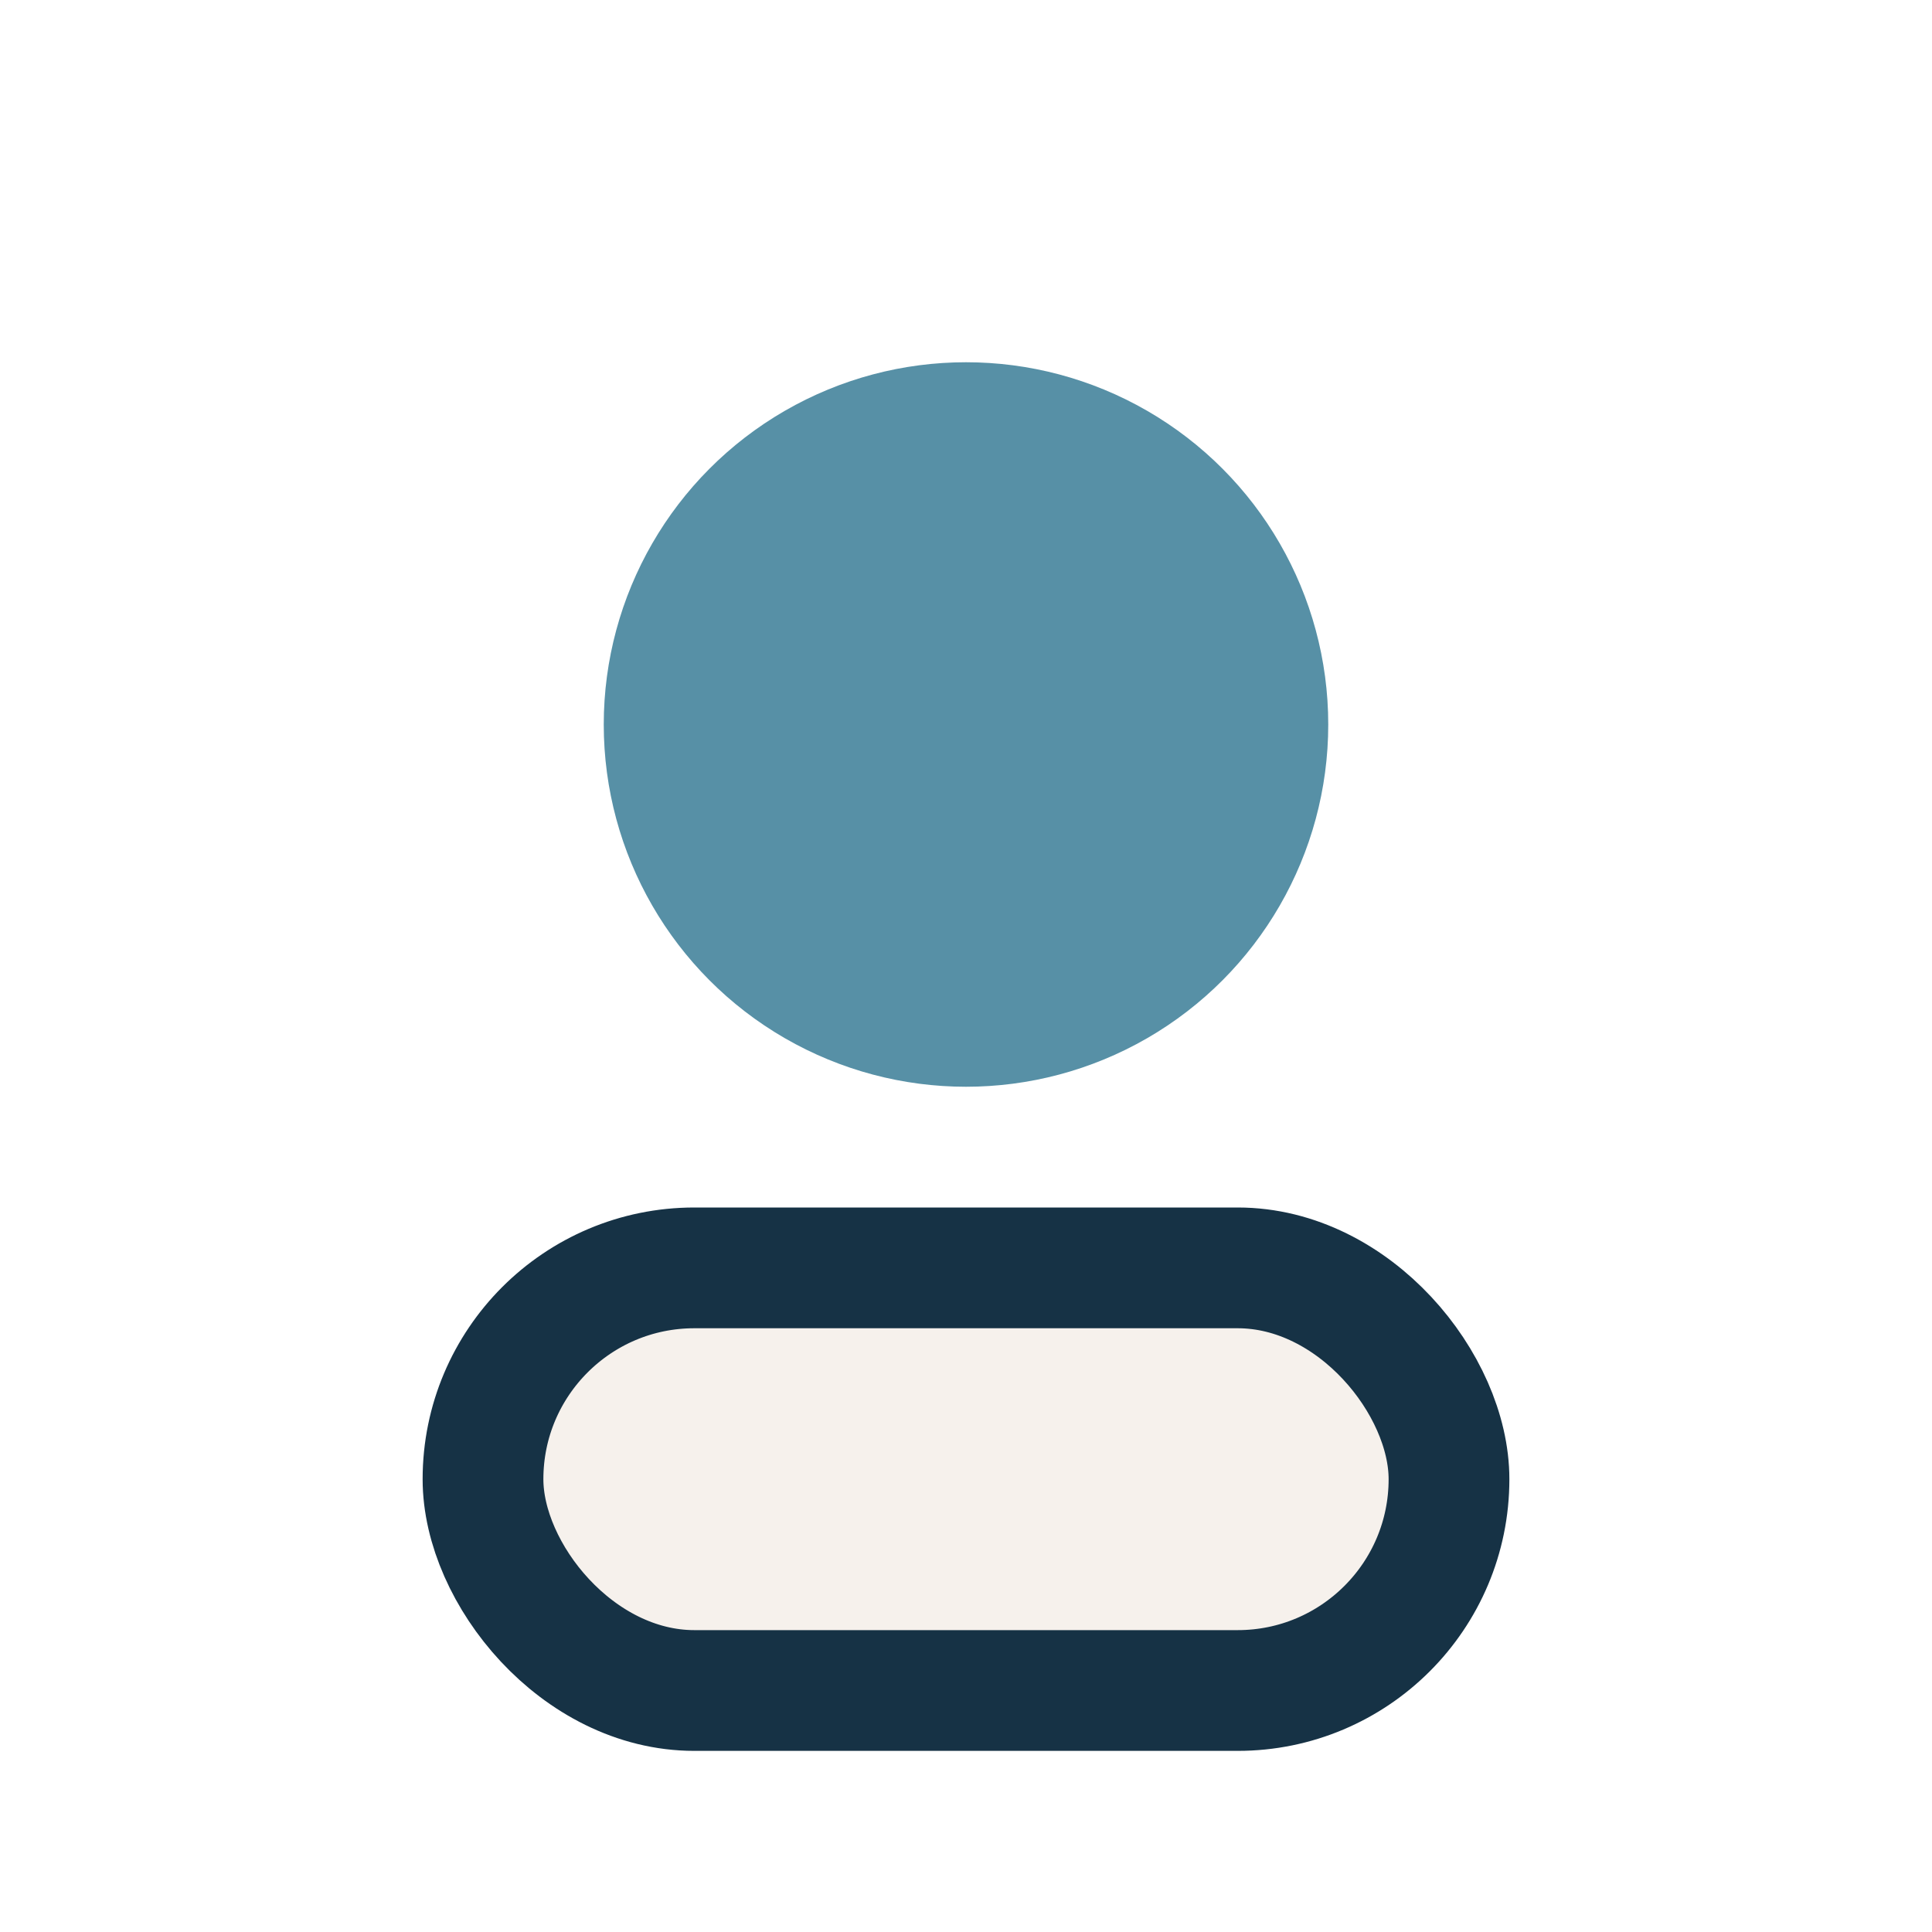 <?xml version="1.0" encoding="UTF-8"?>
<svg xmlns="http://www.w3.org/2000/svg" width="32" height="32" viewBox="0 0 32 32"><circle cx="16" cy="12" r="6" fill="#5790A6"/><rect x="8" y="21" width="16" height="7" rx="3.5" fill="#F6F1EC" stroke="#163245" stroke-width="2"/></svg>